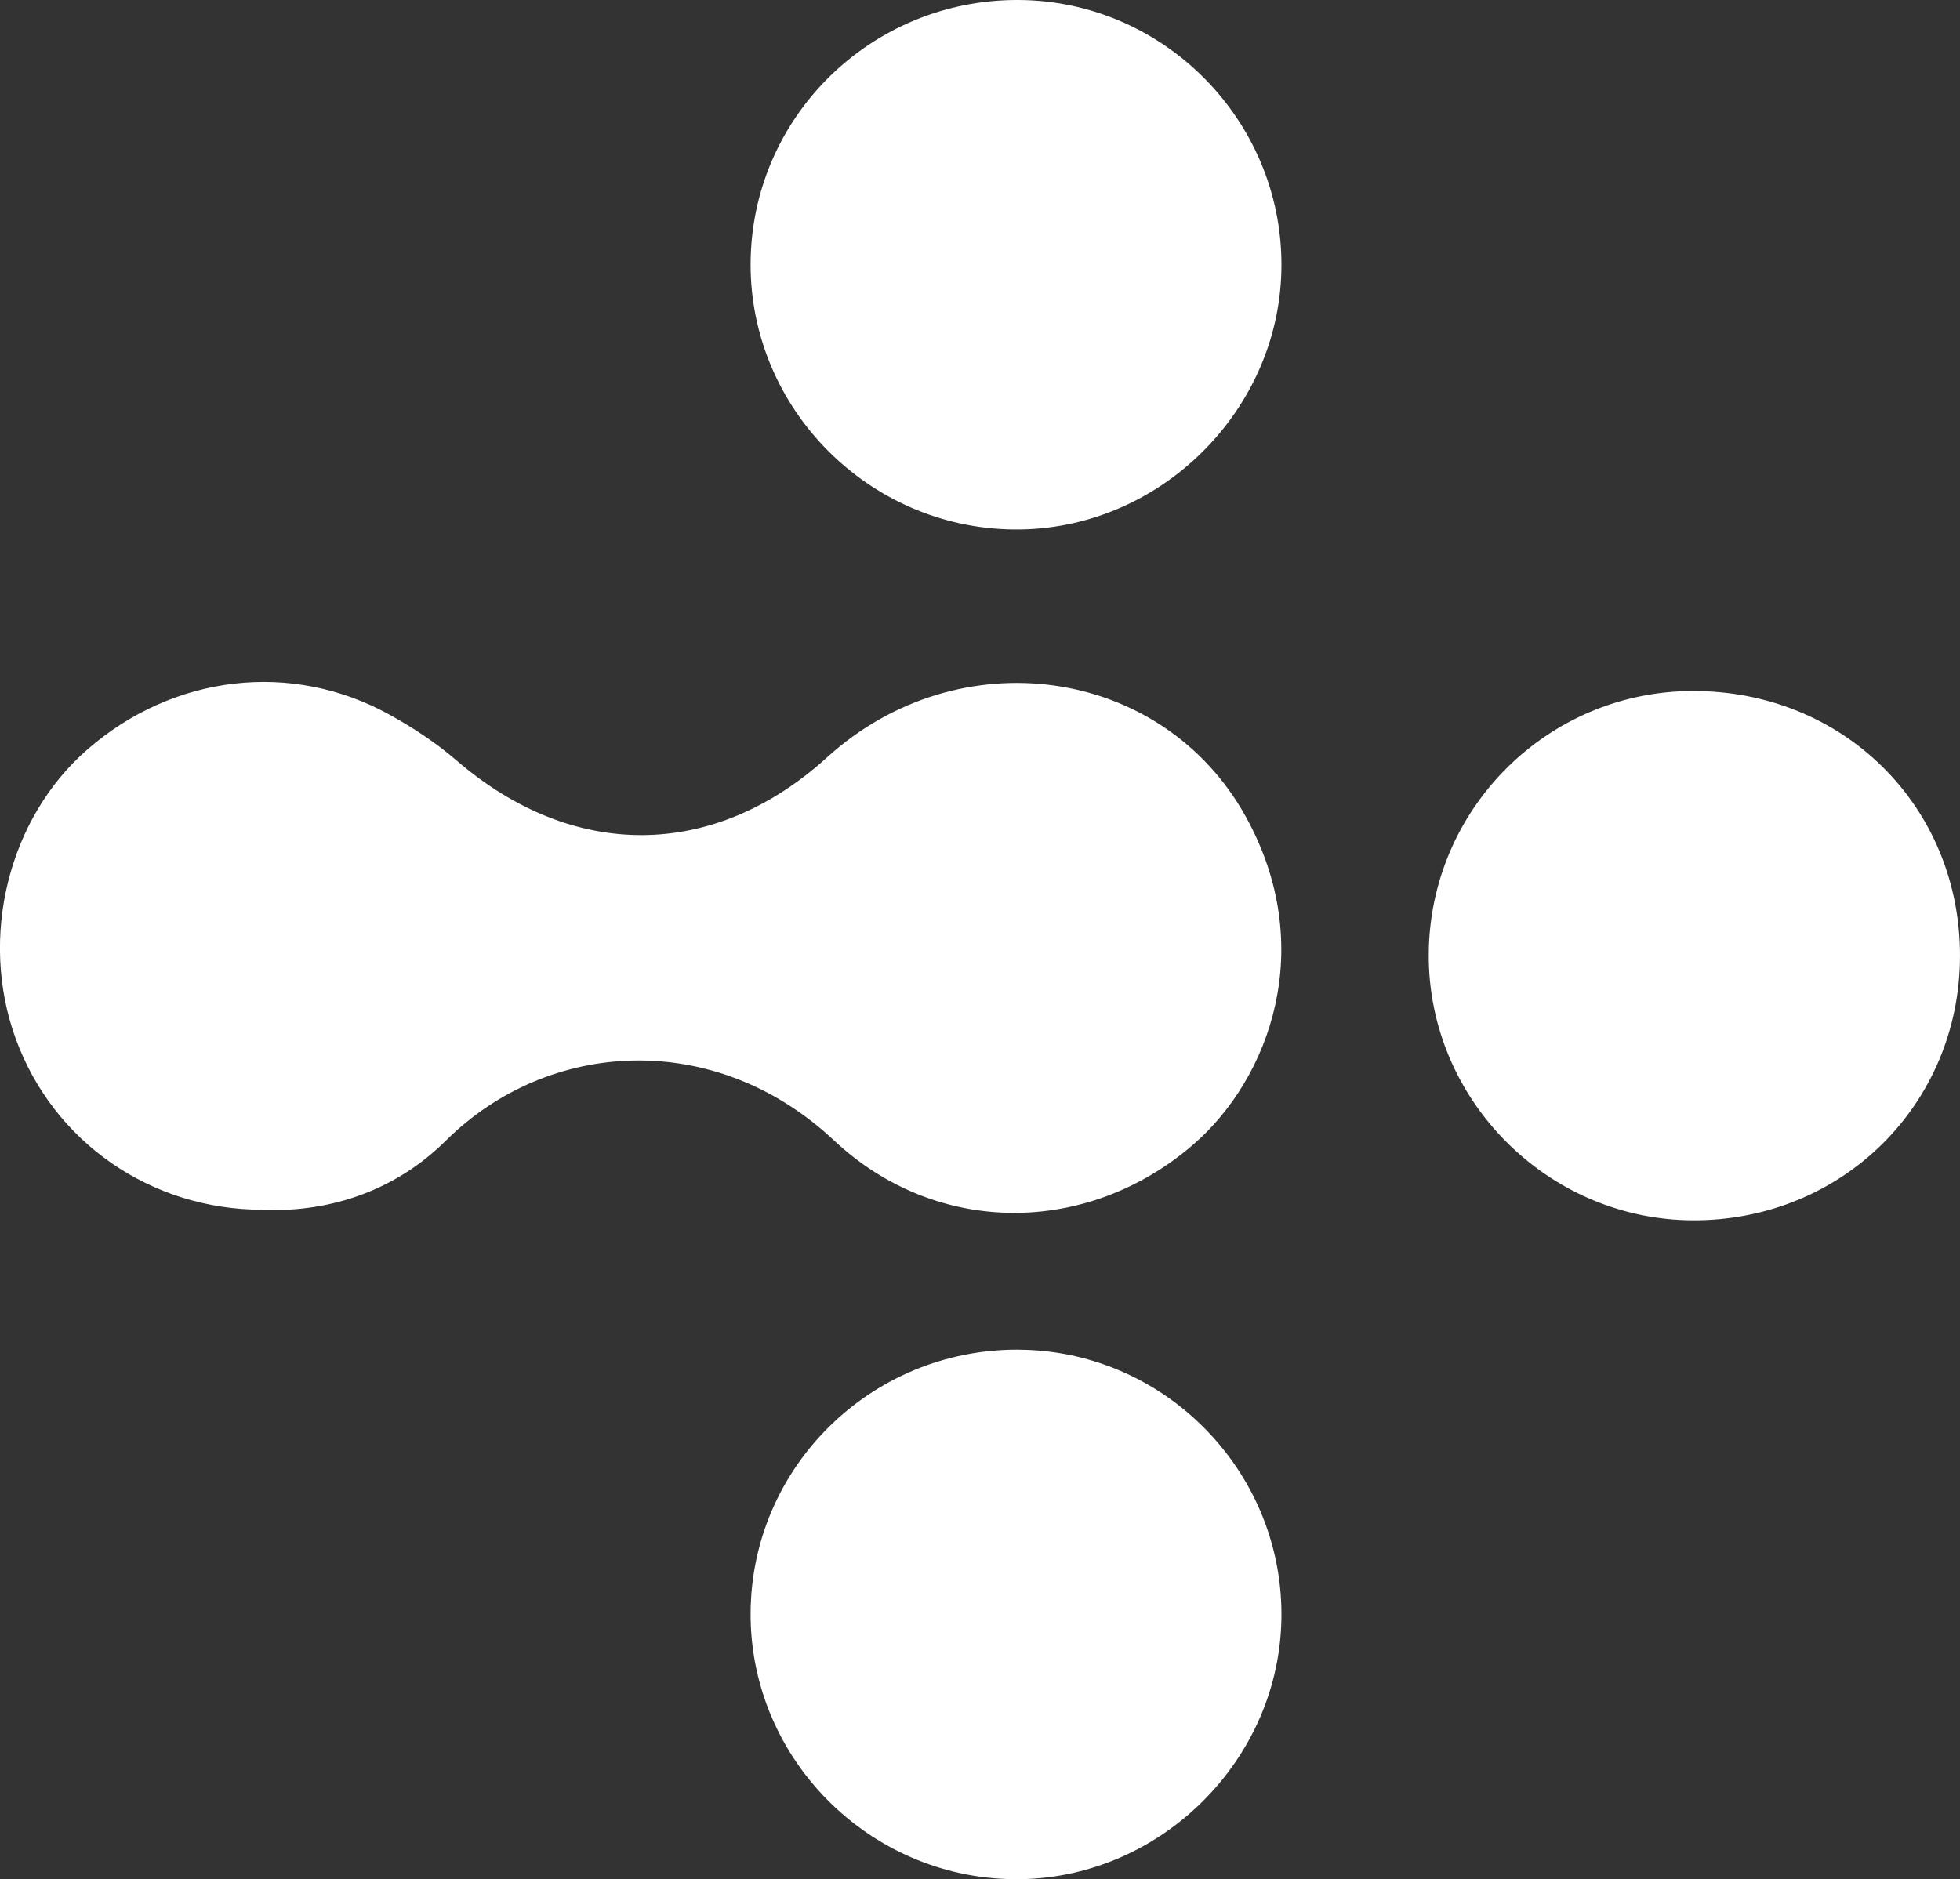 <?xml version="1.0" encoding="UTF-8"?><svg id="Layer_1" xmlns="http://www.w3.org/2000/svg" viewBox="0 0 418.66 401.46"><rect x="0" y="0" width="418.66" height="401.46" fill="#333333" stroke="none"/><defs><style>.cls-1{fill:#fff;}</style></defs><path class="cls-1" d="M56.1,258.44c-23.88,0-44.71-14.45-52.75-36.57-7.87-21.64-1.57-47.05,15.32-61.76,18.35-16,43.61-19.01,64.56-7.42,5.03,2.78,9.93,6.01,14.28,9.76,24.9,21.46,54.97,21.31,79.17-.67,28.16-25.58,71.61-19.48,89.41,12.66,15.43,27.85,5.16,55.9-11.2,70.06-22.61,19.56-54.83,19.68-76.73-.86-25.39-23.83-61-21.74-82.93.04-10.26,10.19-23.99,15.39-39.13,14.78Z"/><path class="cls-1" d="M418.66,204.12c.01,31.79-25.23,56.75-57.19,56.57-30.96-.18-56.38-25.79-56.29-56.7.1-31.09,25.3-56.3,56.37-56.37,32.17-.08,57.1,24.59,57.11,56.51Z"/><path class="cls-1" d="M217.6,288.34c30.86.17,56.08,25.54,56.12,56.47.05,31.08-26.09,56.97-57.18,56.64-31.01-.33-56.27-25.82-56.21-56.7.07-31.32,25.72-56.59,57.26-56.42Z"/><path class="cls-1" d="M217.6,0c30.86.17,56.08,25.54,56.12,56.47.05,31.08-26.09,56.97-57.18,56.64-31.01-.33-56.27-25.82-56.21-56.7C160.4,25.1,186.05-.17,217.6,0Z"/></svg>